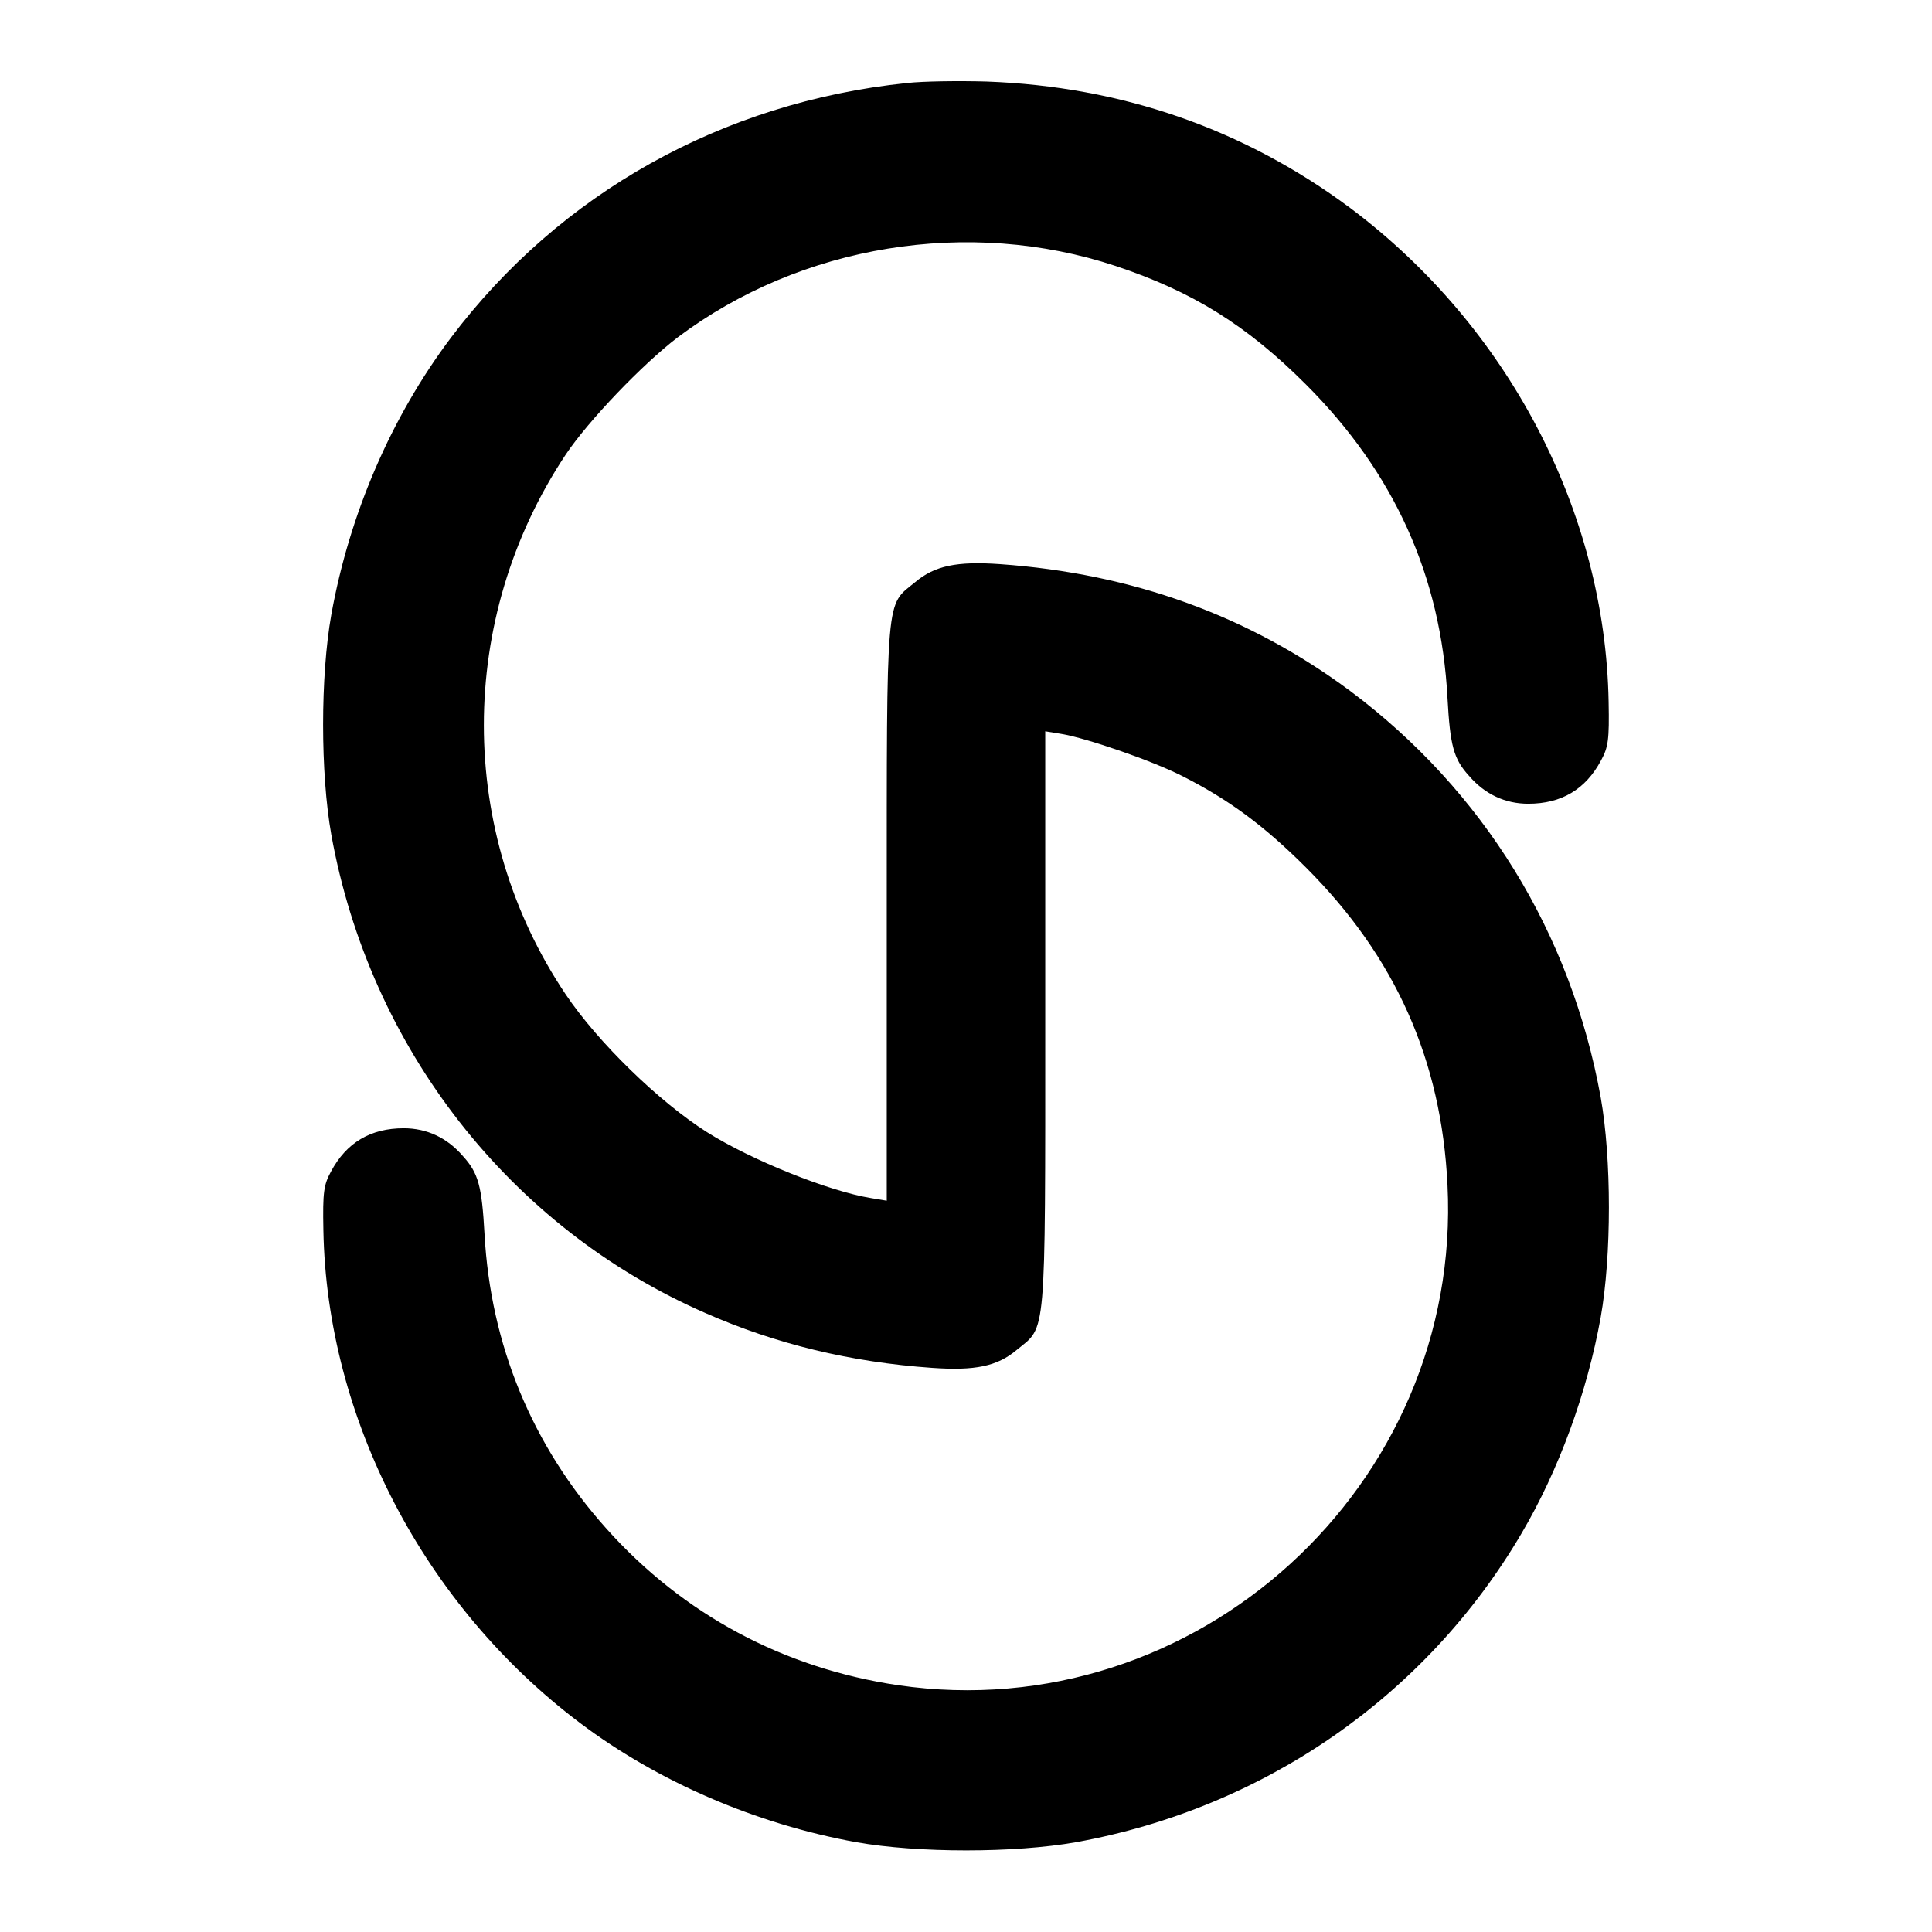 <svg version="1.0" xmlns="http://www.w3.org/2000/svg"
 width="512pt" height="512pt" viewBox="0 0 512 512"
 preserveAspectRatio="xMidYMid meet">

<g transform="translate(0,512) scale(0.1,-0.1)"
fill="#000000" stroke="none">
<path d="M2403 4900 c-489 -51 -919 -292 -1208 -675 -158 -210 -269 -467 -317
-734 -29 -163 -29 -420 0 -583 102 -566 474 -1042 992 -1268 186 -82 385 -130
600 -145 114 -8 173 4 225 48 78 64 75 18 75 875 l0 764 43 -7 c66 -11 238
-70 319 -111 123 -62 218 -132 329 -243 237 -237 359 -510 375 -841 40 -797
-667 -1441 -1456 -1326 -303 45 -569 187 -773 415 -197 220 -307 487 -323 781
-7 126 -16 161 -57 206 -42 49 -96 74 -157 74 -88 0 -152 -38 -193 -115 -19
-35 -22 -54 -20 -155 9 -500 267 -995 680 -1306 207 -156 467 -268 732 -316
163 -29 420 -29 583 0 497 90 926 386 1180 818 99 168 174 373 210 573 29 163
29 420 0 583 -79 436 -311 813 -664 1077 -268 199 -576 311 -928 336 -114 8
-173 -4 -225 -48 -78 -64 -75 -18 -75 -875 l0 -764 -42 7 c-111 18 -316 100
-435 175 -126 80 -288 237 -374 365 -289 430 -289 995 0 1430 60 90 204 240
297 311 327 246 772 318 1161 189 204 -68 347 -157 504 -314 234 -234 358
-508 375 -831 7 -126 16 -161 57 -206 42 -49 96 -74 157 -74 88 0 152 38 193
115 19 35 22 54 20 155 -9 505 -267 996 -685 1309 -281 209 -605 322 -964 335
-71 2 -166 1 -211 -4z"/>
</g>
</svg>
